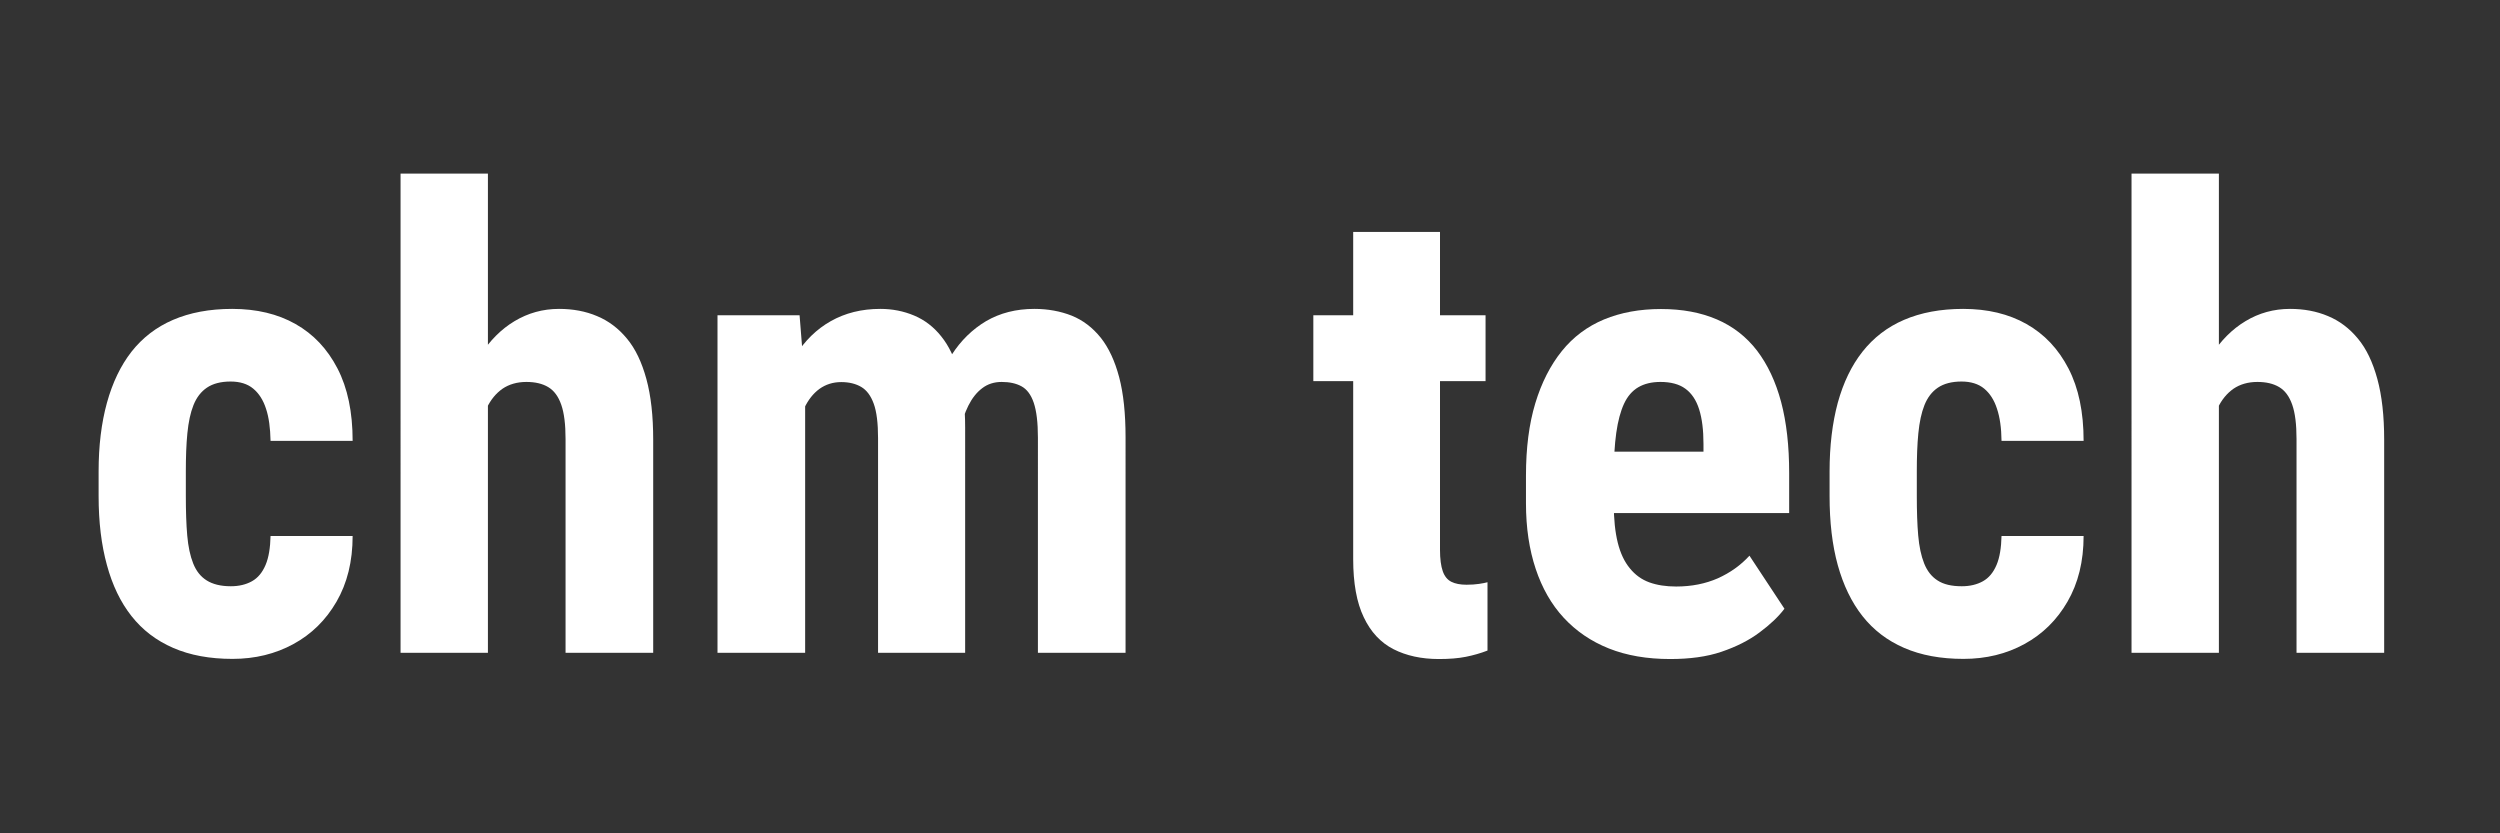 <?xml version="1.0" encoding="utf-8"?>
<!-- Generator: Adobe Illustrator 26.3.1, SVG Export Plug-In . SVG Version: 6.00 Build 0)  -->
<svg version="1.1" id="Layer_1" xmlns="http://www.w3.org/2000/svg" xmlns:xlink="http://www.w3.org/1999/xlink" x="0px" y="0px"
	 viewBox="0 0 180 60" style="enable-background:new 0 0 180 60;" xml:space="preserve">
<rect x="0" y="0" width="180" height="60" fill="#333333" stroke="none"/>
<style type="text/css">
	.st0{fill:none;}
	.st1{fill:#FFFFFF;}
</style>
<g>
	<rect x="5.5" y="12.5" class="st0" width="169" height="35"/>
	<path class="st1" d="M16.62,42.21c0.58,0,1.09-0.12,1.52-0.36c0.43-0.24,0.75-0.63,0.98-1.17s0.34-1.24,0.36-2.09h5.91
		c0,1.83-0.39,3.4-1.16,4.73c-0.77,1.33-1.8,2.34-3.1,3.05c-1.3,0.71-2.76,1.07-4.39,1.07c-1.63,0-3.05-0.26-4.27-0.79
		s-2.21-1.29-3-2.29c-0.79-1-1.38-2.23-1.77-3.67c-0.4-1.45-0.6-3.1-0.6-4.98v-1.77c0-1.84,0.2-3.49,0.6-4.94
		c0.4-1.45,0.99-2.68,1.77-3.68c0.79-1,1.78-1.77,2.99-2.29c1.21-0.52,2.62-0.79,4.26-0.79c1.75,0,3.27,0.36,4.56,1.09
		c1.29,0.73,2.29,1.79,3.02,3.2c0.73,1.41,1.09,3.14,1.09,5.21h-5.91c-0.02-0.93-0.12-1.7-0.33-2.32c-0.2-0.62-0.51-1.1-0.92-1.44
		c-0.41-0.34-0.95-0.51-1.63-0.51c-0.7,0-1.27,0.15-1.7,0.44s-0.75,0.71-0.97,1.26c-0.22,0.55-0.36,1.22-0.44,2.03
		c-0.08,0.81-0.11,1.72-0.11,2.74v1.77c0,1.09,0.03,2.04,0.1,2.84s0.21,1.47,0.43,2.02c0.22,0.55,0.54,0.95,0.97,1.22
		S15.88,42.21,16.62,42.21z"/>
	<path class="st1" d="M35.13,12.5V47h-6.29V12.5H35.13z M34.23,34.02l-1.71,0.04c0-1.71,0.17-3.28,0.52-4.72
		c0.34-1.44,0.86-2.69,1.54-3.75c0.68-1.06,1.5-1.89,2.47-2.47s2.03-0.88,3.2-0.88c1,0,1.92,0.17,2.74,0.52
		c0.82,0.34,1.54,0.88,2.15,1.62c0.61,0.73,1.07,1.7,1.4,2.91c0.33,1.21,0.49,2.66,0.49,4.37V47h-6.31V31.61
		c0-1.05-0.1-1.87-0.31-2.47c-0.21-0.6-0.52-1.02-0.94-1.27c-0.42-0.25-0.94-0.37-1.57-0.37c-0.67,0-1.25,0.17-1.72,0.49
		c-0.47,0.33-0.85,0.79-1.13,1.38c-0.28,0.59-0.49,1.28-0.62,2.08C34.29,32.25,34.23,33.1,34.23,34.02z"/>
	<path class="st1" d="M57.97,27.73V47h-6.31V22.7h5.91L57.97,27.73z M57.07,34.02l-1.73,0.04c-0.03-1.71,0.12-3.28,0.45-4.72
		c0.33-1.44,0.83-2.69,1.49-3.75c0.67-1.06,1.51-1.89,2.54-2.47c1.03-0.58,2.21-0.88,3.56-0.88c0.87,0,1.68,0.16,2.44,0.48
		c0.76,0.32,1.41,0.82,1.95,1.5c0.55,0.68,0.97,1.56,1.27,2.65c0.3,1.09,0.45,2.38,0.45,3.9V47h-6.27V31.55
		c0-1.08-0.1-1.9-0.31-2.48c-0.21-0.58-0.51-0.98-0.9-1.21c-0.39-0.23-0.87-0.35-1.44-0.35c-0.6,0-1.12,0.17-1.57,0.49
		c-0.45,0.33-0.81,0.79-1.09,1.38c-0.28,0.59-0.49,1.28-0.63,2.08C57.14,32.25,57.07,33.1,57.07,34.02z M68.91,33.39l-2.25,0.29
		c-0.04-1.6,0.09-3.1,0.4-4.49s0.8-2.61,1.46-3.64c0.66-1.03,1.49-1.84,2.48-2.43c1-0.58,2.15-0.88,3.47-0.88
		c0.99,0,1.89,0.17,2.7,0.49c0.81,0.33,1.5,0.86,2.08,1.58c0.58,0.73,1.02,1.68,1.33,2.85c0.31,1.18,0.46,2.62,0.46,4.32V47h-6.31
		V31.52c0-1.09-0.1-1.93-0.3-2.52s-0.5-0.98-0.89-1.19c-0.39-0.21-0.86-0.31-1.42-0.31c-0.54,0-1.01,0.15-1.4,0.45
		c-0.4,0.3-0.73,0.72-1,1.26s-0.47,1.16-0.61,1.86C68.97,31.78,68.91,32.55,68.91,33.39z"/>
	<path class="st1" d="M106.96,22.7v4.74h-12.4V22.7H106.96z M97.41,16.7h6.27v22.89c0,0.66,0.07,1.17,0.2,1.54s0.34,0.62,0.62,0.76
		s0.64,0.21,1.09,0.21c0.33,0,0.63-0.02,0.9-0.06s0.47-0.08,0.61-0.12v4.92c-0.49,0.19-1.01,0.34-1.56,0.45s-1.19,0.16-1.94,0.16
		c-1.26,0-2.35-0.24-3.27-0.71c-0.92-0.47-1.64-1.24-2.14-2.3c-0.51-1.06-0.76-2.46-0.76-4.18V16.7z"/>
	<path class="st1" d="M120.25,47.45c-1.66,0-3.13-0.25-4.41-0.76c-1.28-0.51-2.36-1.25-3.25-2.21s-1.56-2.14-2.02-3.52
		c-0.46-1.38-0.7-2.95-0.7-4.72v-2c0-1.98,0.22-3.71,0.67-5.2c0.45-1.49,1.09-2.74,1.91-3.76c0.82-1.02,1.84-1.78,3.04-2.28
		c1.21-0.5,2.57-0.75,4.1-0.75s2.87,0.25,4.03,0.75c1.16,0.5,2.12,1.25,2.89,2.25c0.76,1,1.34,2.23,1.73,3.69
		c0.39,1.47,0.58,3.17,0.58,5.12v2.88h-16.28v-4.42h10.11v-0.56c0-0.99-0.1-1.81-0.31-2.48c-0.21-0.67-0.54-1.16-0.99-1.49
		c-0.45-0.33-1.05-0.49-1.8-0.49c-0.63,0-1.16,0.13-1.59,0.38c-0.43,0.25-0.78,0.65-1.03,1.19s-0.44,1.24-0.56,2.1
		c-0.12,0.86-0.18,1.89-0.18,3.09v2c0,1.12,0.1,2.06,0.29,2.82s0.48,1.37,0.87,1.84c0.38,0.47,0.85,0.81,1.4,1.01s1.2,0.3,1.93,0.3
		c1.11,0,2.11-0.2,3-0.59c0.89-0.4,1.65-0.94,2.28-1.63l2.52,3.82c-0.43,0.57-1.03,1.14-1.8,1.71c-0.76,0.57-1.68,1.03-2.74,1.39
		S121.65,47.45,120.25,47.45z"/>
	<path class="st1" d="M141.25,42.21c0.58,0,1.09-0.12,1.52-0.36c0.43-0.24,0.75-0.63,0.98-1.17s0.34-1.24,0.36-2.09h5.91
		c0,1.83-0.39,3.4-1.16,4.73c-0.77,1.33-1.8,2.34-3.1,3.05c-1.29,0.71-2.76,1.07-4.39,1.07s-3.05-0.26-4.27-0.79s-2.21-1.29-3-2.29
		c-0.79-1-1.38-2.23-1.78-3.67c-0.4-1.45-0.59-3.1-0.59-4.98v-1.77c0-1.84,0.2-3.49,0.59-4.94c0.4-1.45,0.99-2.68,1.78-3.68
		c0.79-1,1.78-1.77,2.99-2.29c1.21-0.52,2.62-0.79,4.26-0.79c1.75,0,3.27,0.36,4.56,1.09c1.29,0.73,2.29,1.79,3.02,3.2
		c0.73,1.41,1.09,3.14,1.09,5.21h-5.91c-0.01-0.93-0.12-1.7-0.33-2.32c-0.2-0.62-0.51-1.1-0.92-1.44c-0.41-0.34-0.96-0.51-1.63-0.51
		c-0.7,0-1.27,0.15-1.7,0.44c-0.43,0.29-0.75,0.71-0.97,1.26c-0.22,0.55-0.36,1.22-0.44,2.03c-0.08,0.81-0.11,1.72-0.11,2.74v1.77
		c0,1.09,0.03,2.04,0.1,2.84c0.07,0.8,0.21,1.47,0.43,2.02c0.22,0.55,0.54,0.95,0.96,1.22C139.94,42.08,140.52,42.21,141.25,42.21z"
		/>
	<path class="st1" d="M159.76,12.5V47h-6.29V12.5H159.76z M158.86,34.02l-1.71,0.04c0-1.71,0.17-3.28,0.52-4.72s0.86-2.69,1.54-3.75
		c0.68-1.06,1.5-1.89,2.47-2.47c0.96-0.58,2.03-0.88,3.2-0.88c1,0,1.92,0.17,2.74,0.52c0.82,0.34,1.54,0.88,2.15,1.62
		c0.61,0.73,1.07,1.7,1.4,2.91c0.33,1.21,0.49,2.66,0.49,4.37V47h-6.31V31.61c0-1.05-0.1-1.87-0.31-2.47
		c-0.21-0.6-0.52-1.02-0.94-1.27s-0.94-0.37-1.57-0.37c-0.67,0-1.25,0.17-1.72,0.49c-0.47,0.33-0.85,0.79-1.13,1.38
		c-0.28,0.59-0.49,1.28-0.62,2.08C158.93,32.25,158.86,33.1,158.86,34.02z"/>
</g>
<g>
</g>
<g>
</g>
<g>
</g>
<g>
</g>
<g>
</g>
<g>
</g>
<g>
</g>
<g>
</g>
<g>
</g>
<g>
</g>
<g>
</g>
<g>
</g>
<g>
</g>
<g>
</g>
<g>
</g>
</svg>
